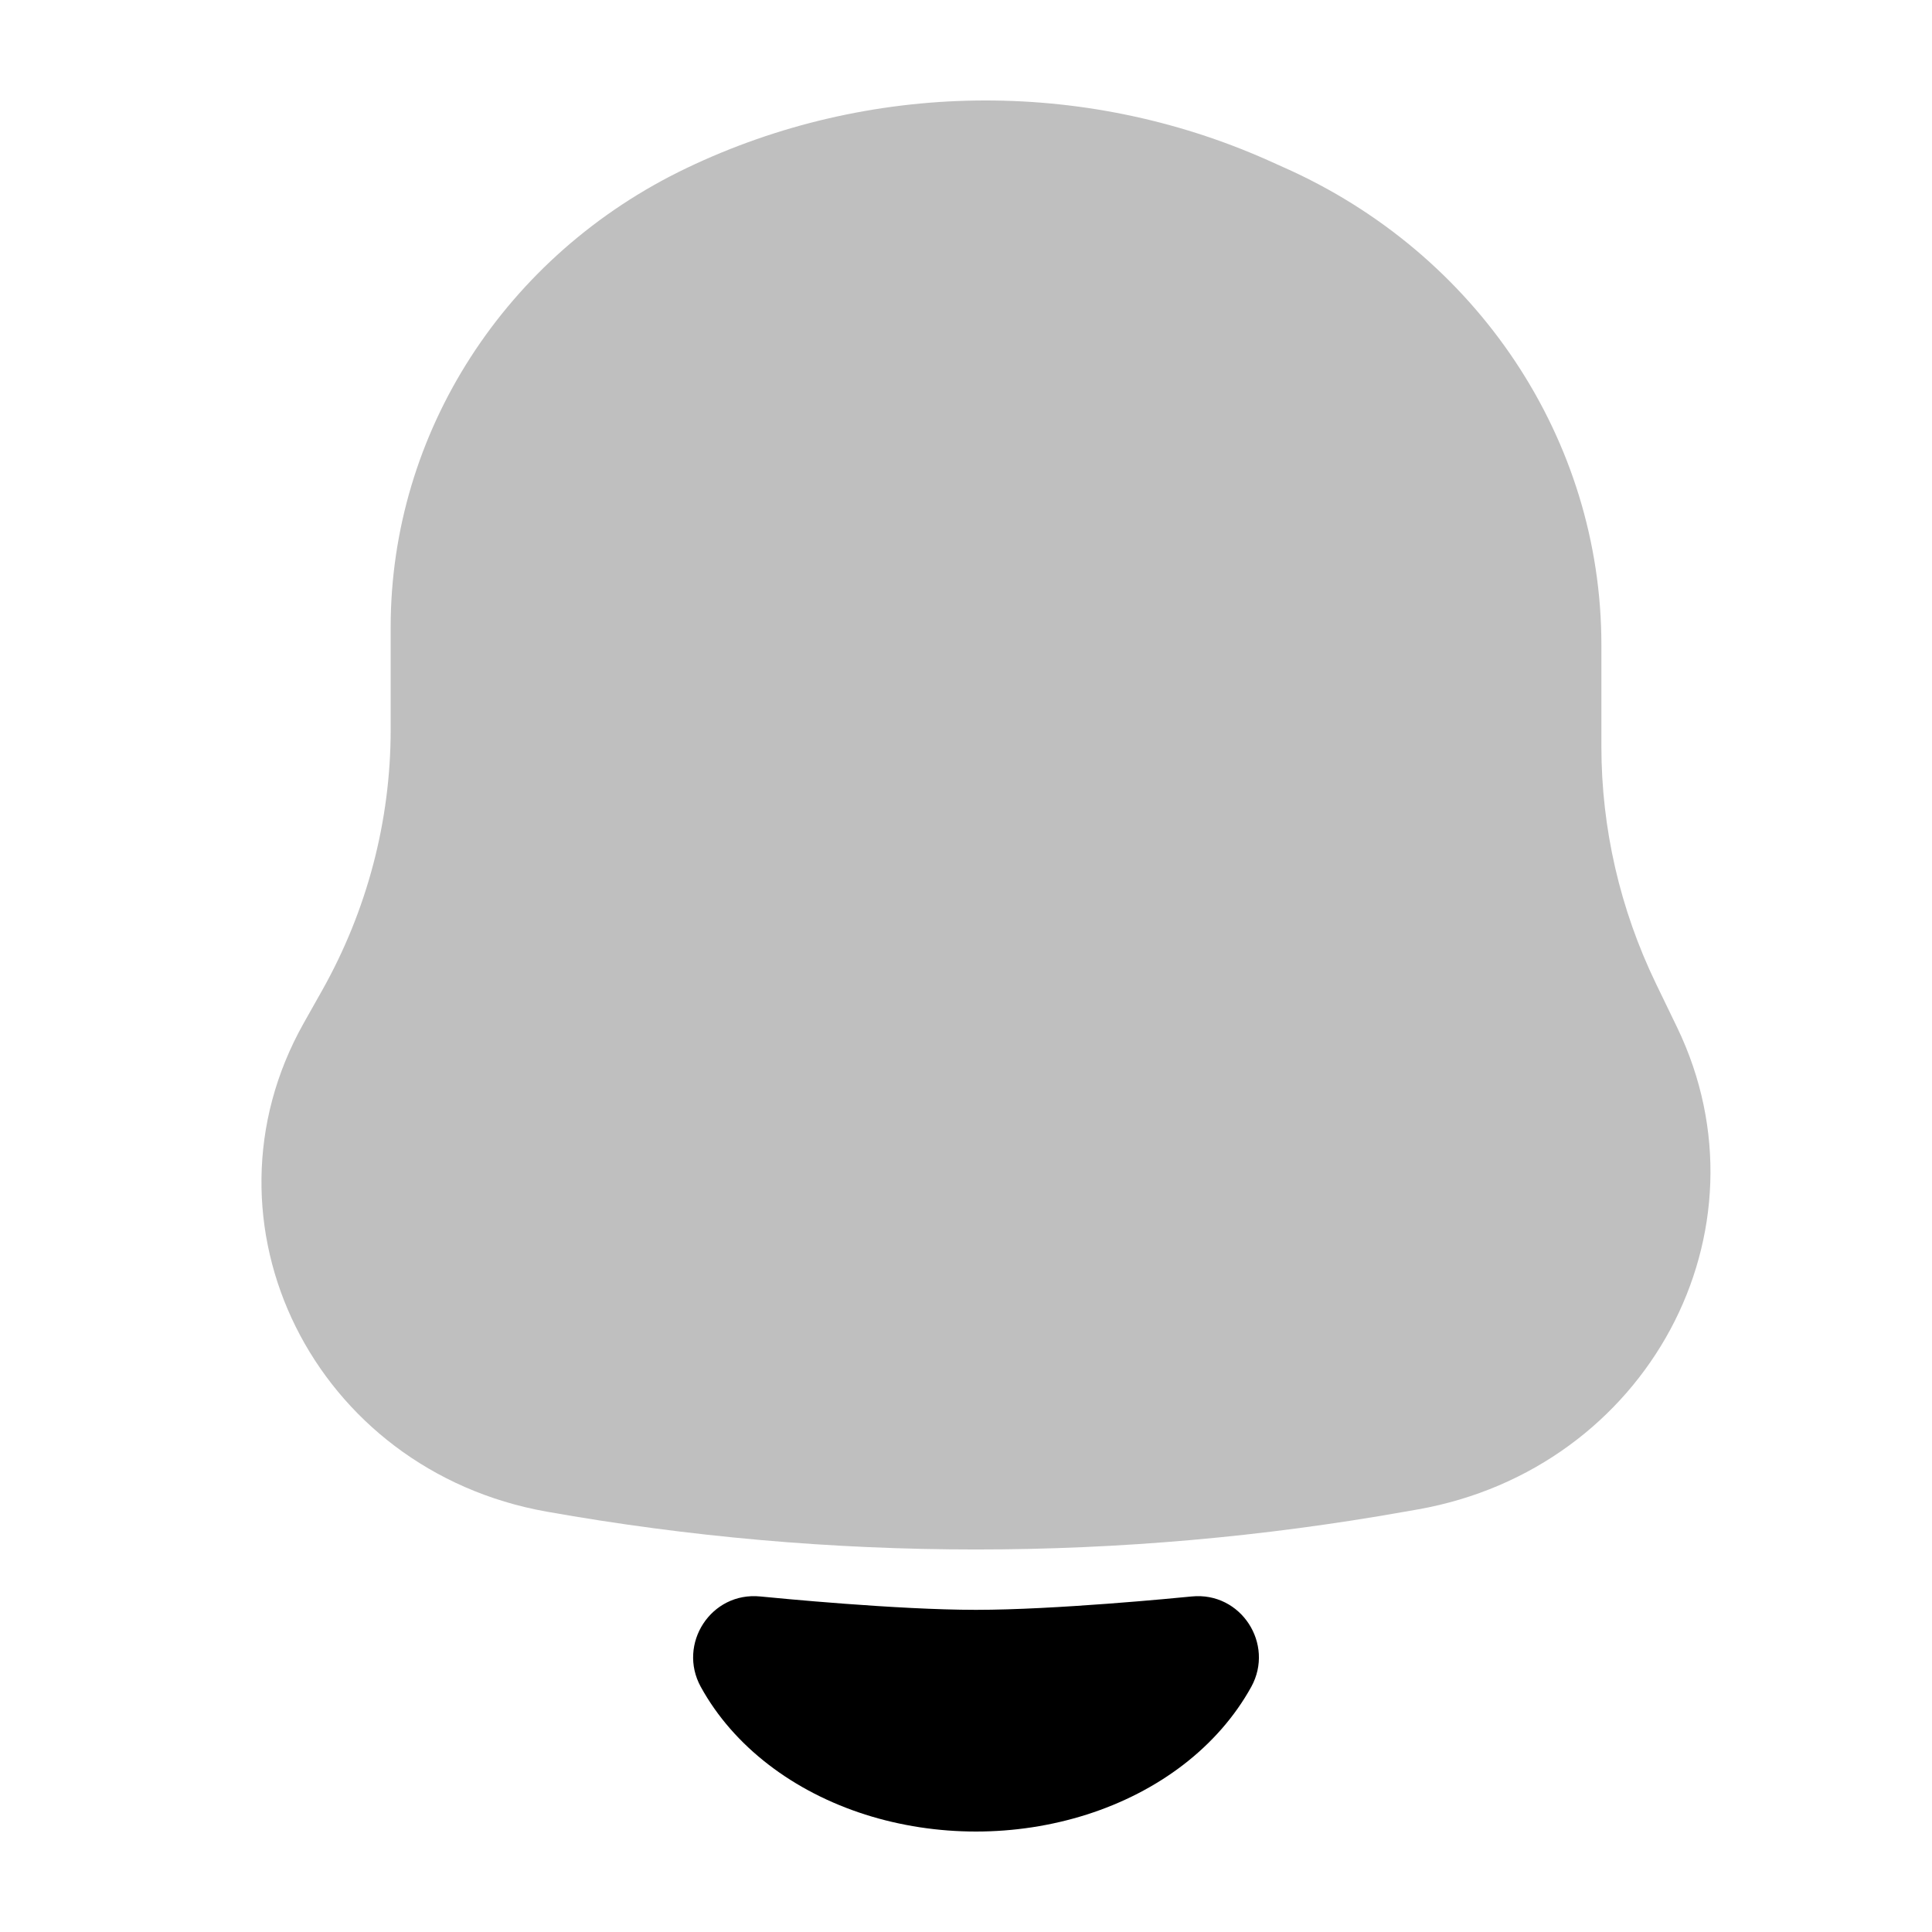<?xml version="1.0" encoding="utf-8"?><!-- Uploaded to: SVG Repo, www.svgrepo.com, Generator: SVG Repo Mixer Tools -->
<svg width="800px" height="800px" viewBox="0 0 24 24" fill="none" xmlns="http://www.w3.org/2000/svg">
<g id="style=bulk">
<g id="notification-bell">
<path id="vector (Stroke)" fill-rule="evenodd" clip-rule="evenodd" d="M14.802 19.832C15.418 19.77 15.835 20.424 15.544 20.954C15.338 21.327 15.049 21.653 14.703 21.92C14.35 22.192 13.94 22.401 13.5 22.541C13.06 22.681 12.593 22.752 12.124 22.752C11.655 22.752 11.188 22.681 10.748 22.541C10.309 22.401 9.899 22.192 9.546 21.92C9.199 21.653 8.91 21.327 8.705 20.954C8.414 20.424 8.83 19.77 9.446 19.832C9.639 19.851 11.143 19.998 12.124 19.998C13.105 19.998 14.61 19.851 14.802 19.832Z" fill="#000000"/>
<path id="vector (Stroke)_2" fill-rule="evenodd" clip-rule="evenodd" d="M8.529 2.088C10.793 1.004 13.447 0.968 15.742 1.987L15.947 2.079C18.353 3.147 19.893 5.462 19.893 8.01L19.893 9.273C19.893 10.289 20.124 11.292 20.568 12.213L20.834 12.763C22.052 15.29 20.465 18.244 17.616 18.75L17.455 18.778C13.93 19.405 10.315 19.405 6.79 18.778C3.903 18.265 2.375 15.194 3.772 12.711L3.999 12.308C4.56 11.312 4.853 10.198 4.853 9.066L4.853 7.792C4.853 5.374 6.277 3.165 8.529 2.088Z" fill="#BFBFBF"/>
</g>
</g>
</svg>